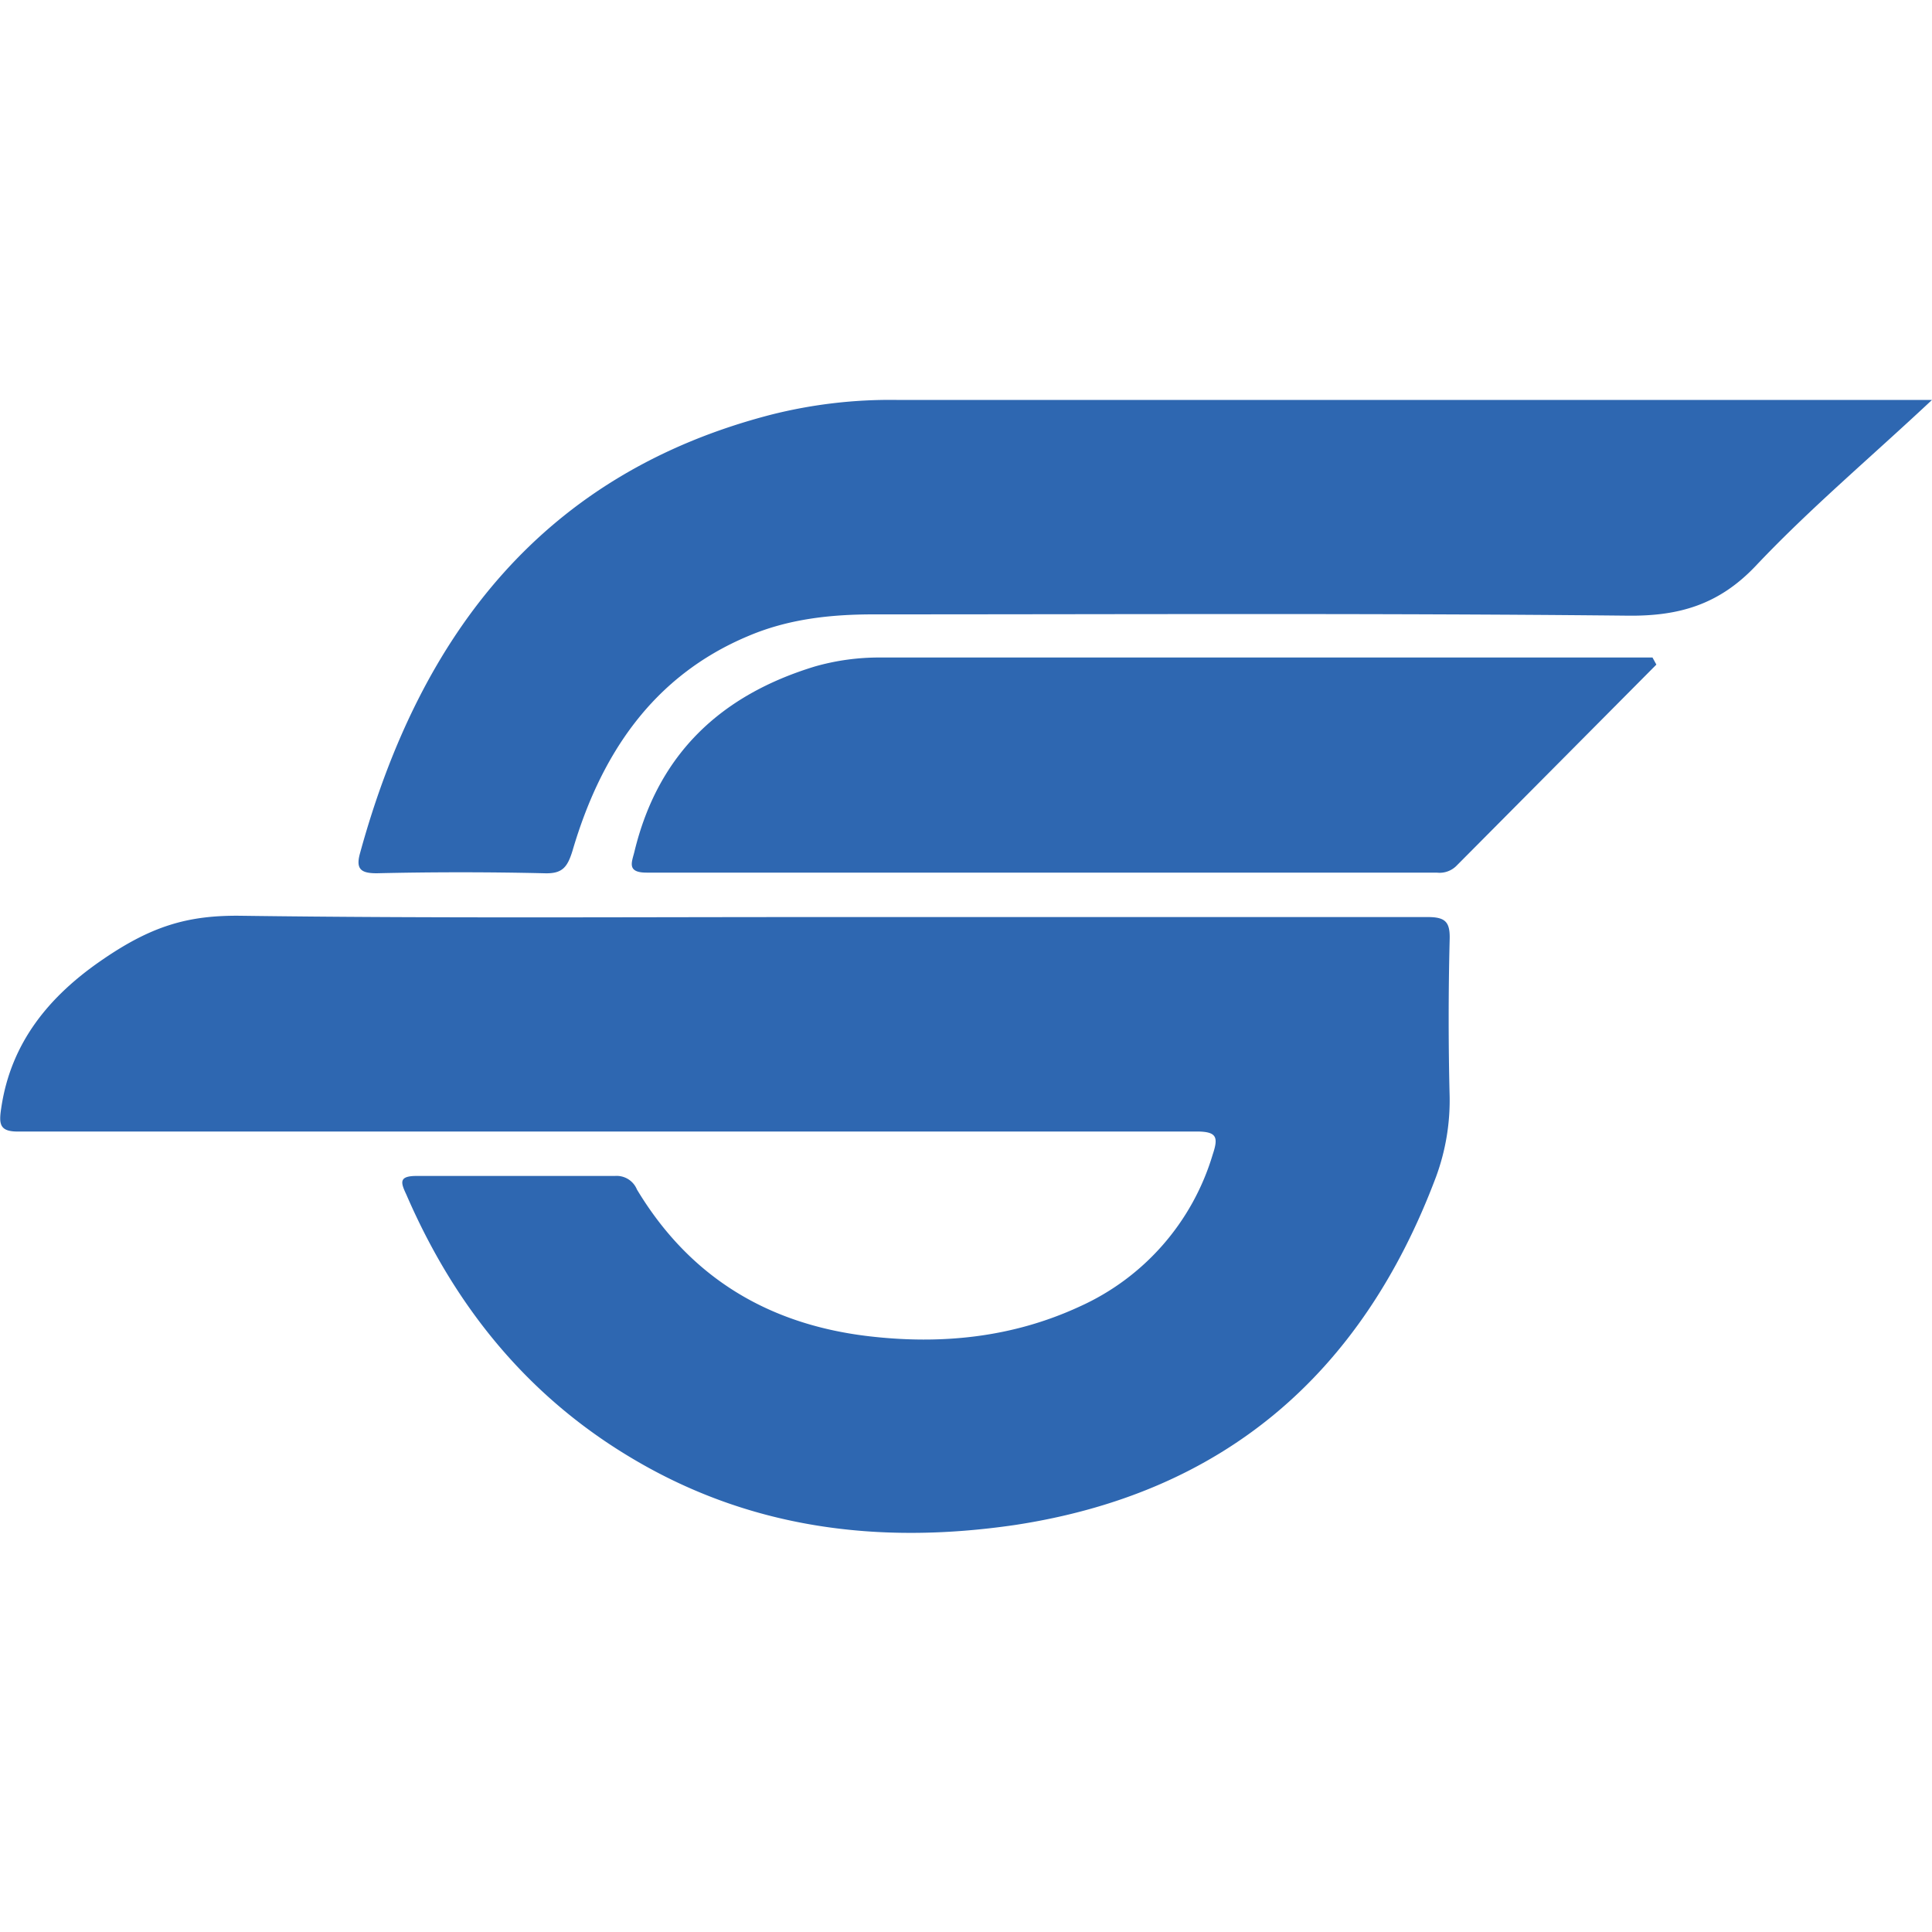 <svg id="Layer_1" data-name="Layer 1" xmlns="http://www.w3.org/2000/svg" width="300" height="300" viewBox="0 0 300 300"><defs><style>.cls-1{fill:#2e67b1;}</style></defs><path class="cls-1" d="M126.5,142.4h95.2c2.8,0,3.5.8,3.4,3.6q-.3,12.2,0,24.3a34.4,34.4,0,0,1-2.1,12.4c-11.6,30.9-33.2,49.2-65.4,54.1-21.2,3.1-41.5.6-60.2-10.8-15.8-9.6-26.9-23.4-34.3-40.5-.9-1.9-1.2-2.9,1.6-2.9H95.5a3.4,3.4,0,0,1,3.4,2.1c8.3,13.8,20.6,21,36.1,22.8,11.2,1.3,22.2.2,32.6-4.6a37.7,37.7,0,0,0,20.7-23.6c.9-2.7.7-3.6-2.5-3.6H3.1c-3.2.1-3.3-1.1-2.9-3.7,1.5-10.1,7.4-17.2,15.3-22.7s13.6-7.2,21.9-7.1C67.1,142.6,96.8,142.4,126.5,142.4Z"/><path class="cls-1" d="M300,62.1c-9.6,9-19,16.9-27.4,25.8-5.7,6-11.9,7.8-19.9,7.7-39-.4-78-.2-117-.2-6.7,0-13.3.7-19.6,3.4-14.7,6.2-22.8,18.3-27.2,33.3-.8,2.6-1.6,3.6-4.4,3.5-8.6-.2-17.3-.2-26,0-2.4,0-3.3-.6-2.6-3.1,9.4-34.3,28.7-59,63.8-68.1a75.4,75.4,0,0,1,19.5-2.3H300Z"/><path class="cls-1" d="M257.2,103.2l-31,31.2a3.7,3.7,0,0,1-3.1,1.1H100.4c-3.1,0-2.3-1.6-1.9-3.2,3.7-15.4,13.6-24.4,28-28.8a36.3,36.3,0,0,1,10.4-1.4H256.6Z"/></svg>